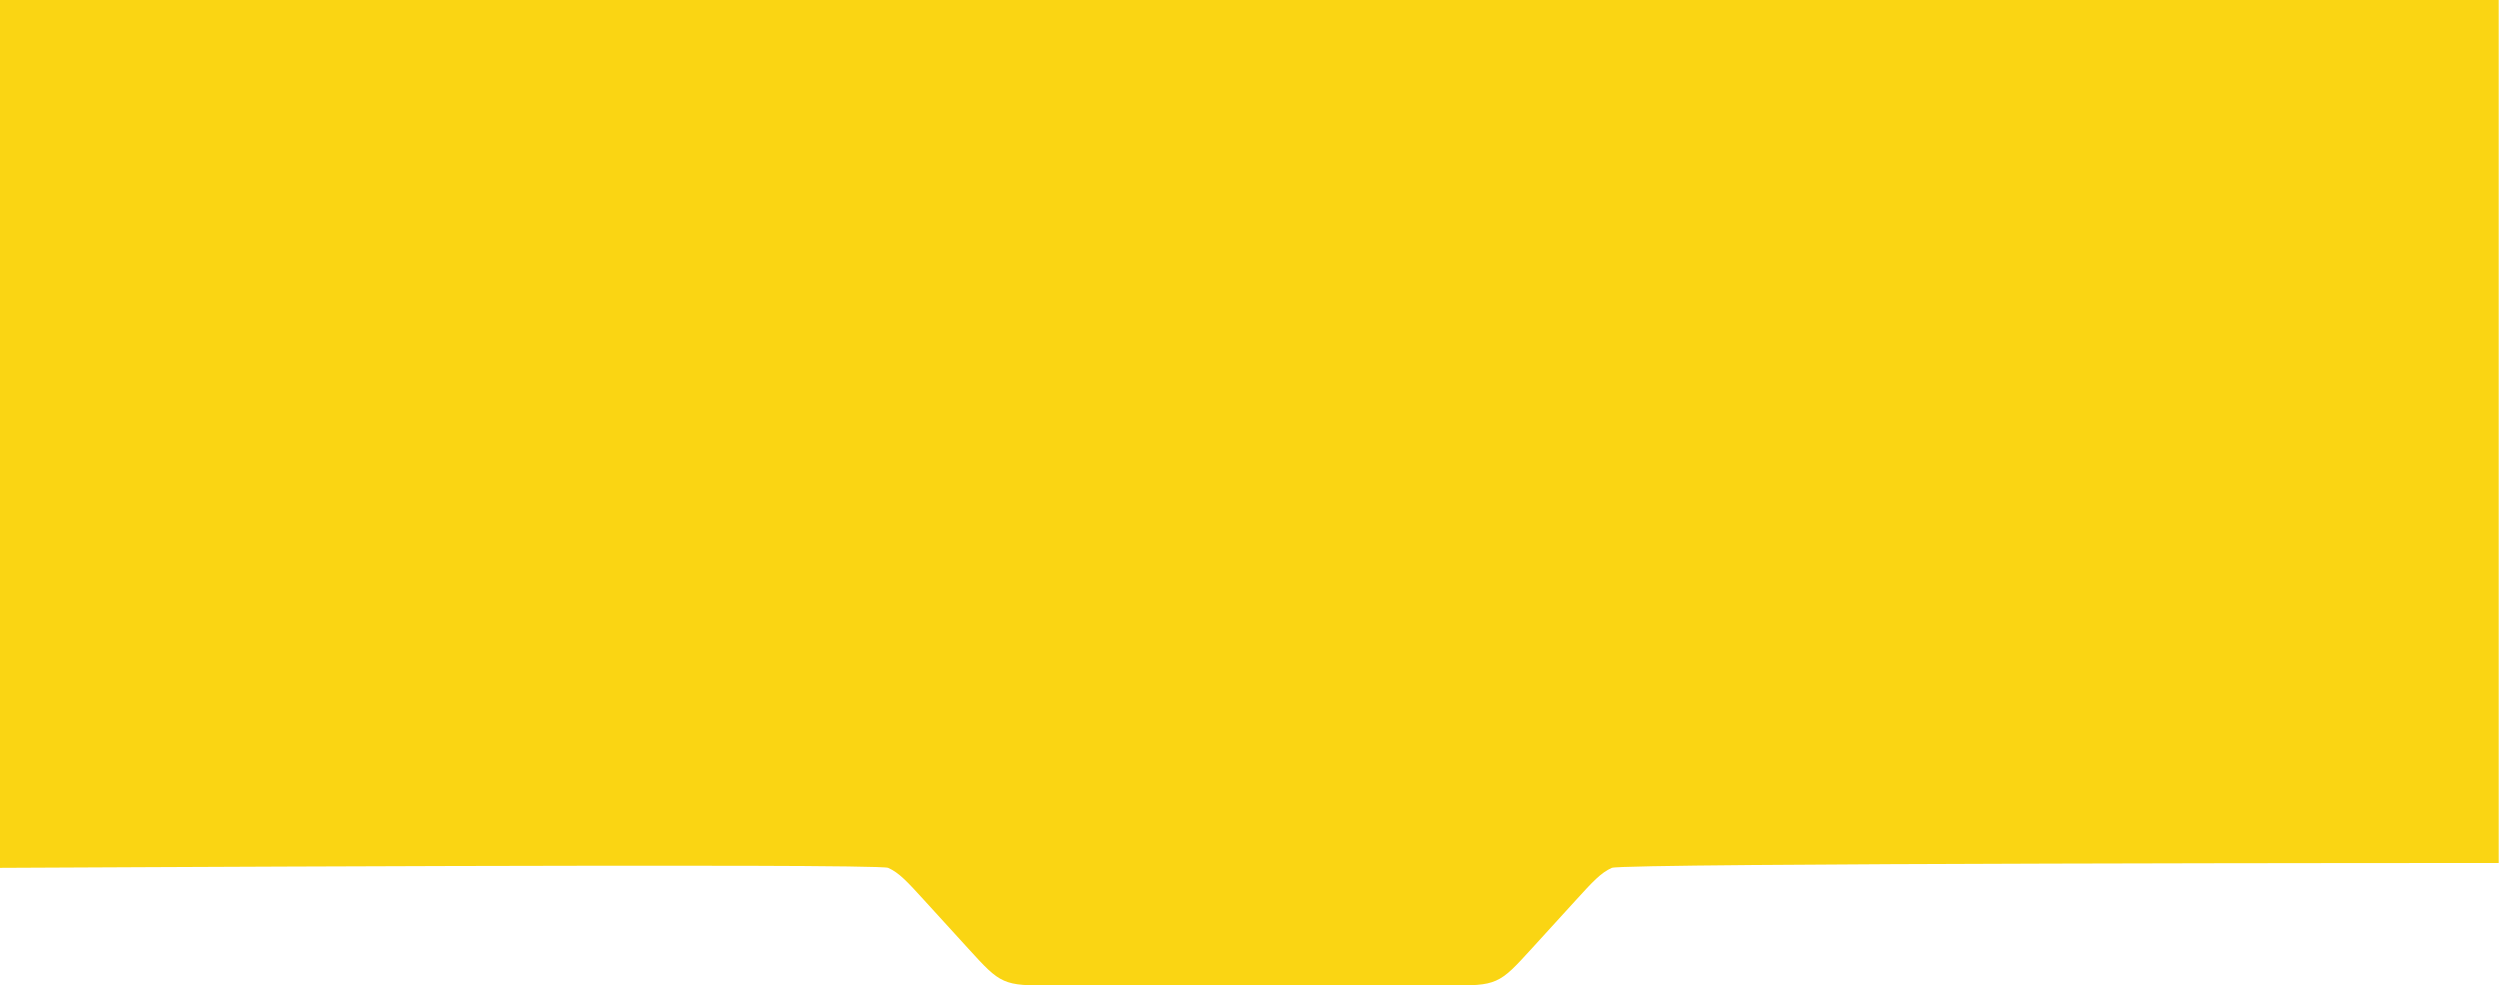 <svg width="241" height="95" viewBox="0 0 241 95" fill="none" xmlns="http://www.w3.org/2000/svg">
<path d="M0 83.66C2.375 83.66 84.562 83.192 85.618 83.66C86.673 84.128 87.479 85.012 89.091 86.78L93.314 91.412C94.926 93.18 95.732 94.064 96.787 94.532C97.843 95 99.03 95 101.405 95H101.405H139.595H139.595C141.97 95 143.157 95 144.213 94.532C145.268 94.064 146.074 93.18 147.686 91.412L151.909 86.78C153.521 85.012 154.327 84.128 155.382 83.66C156.438 83.192 238.5 83.192 240.875 83.192V0L0 0L0 83.66Z" fill="#FAD513"/>
</svg>

